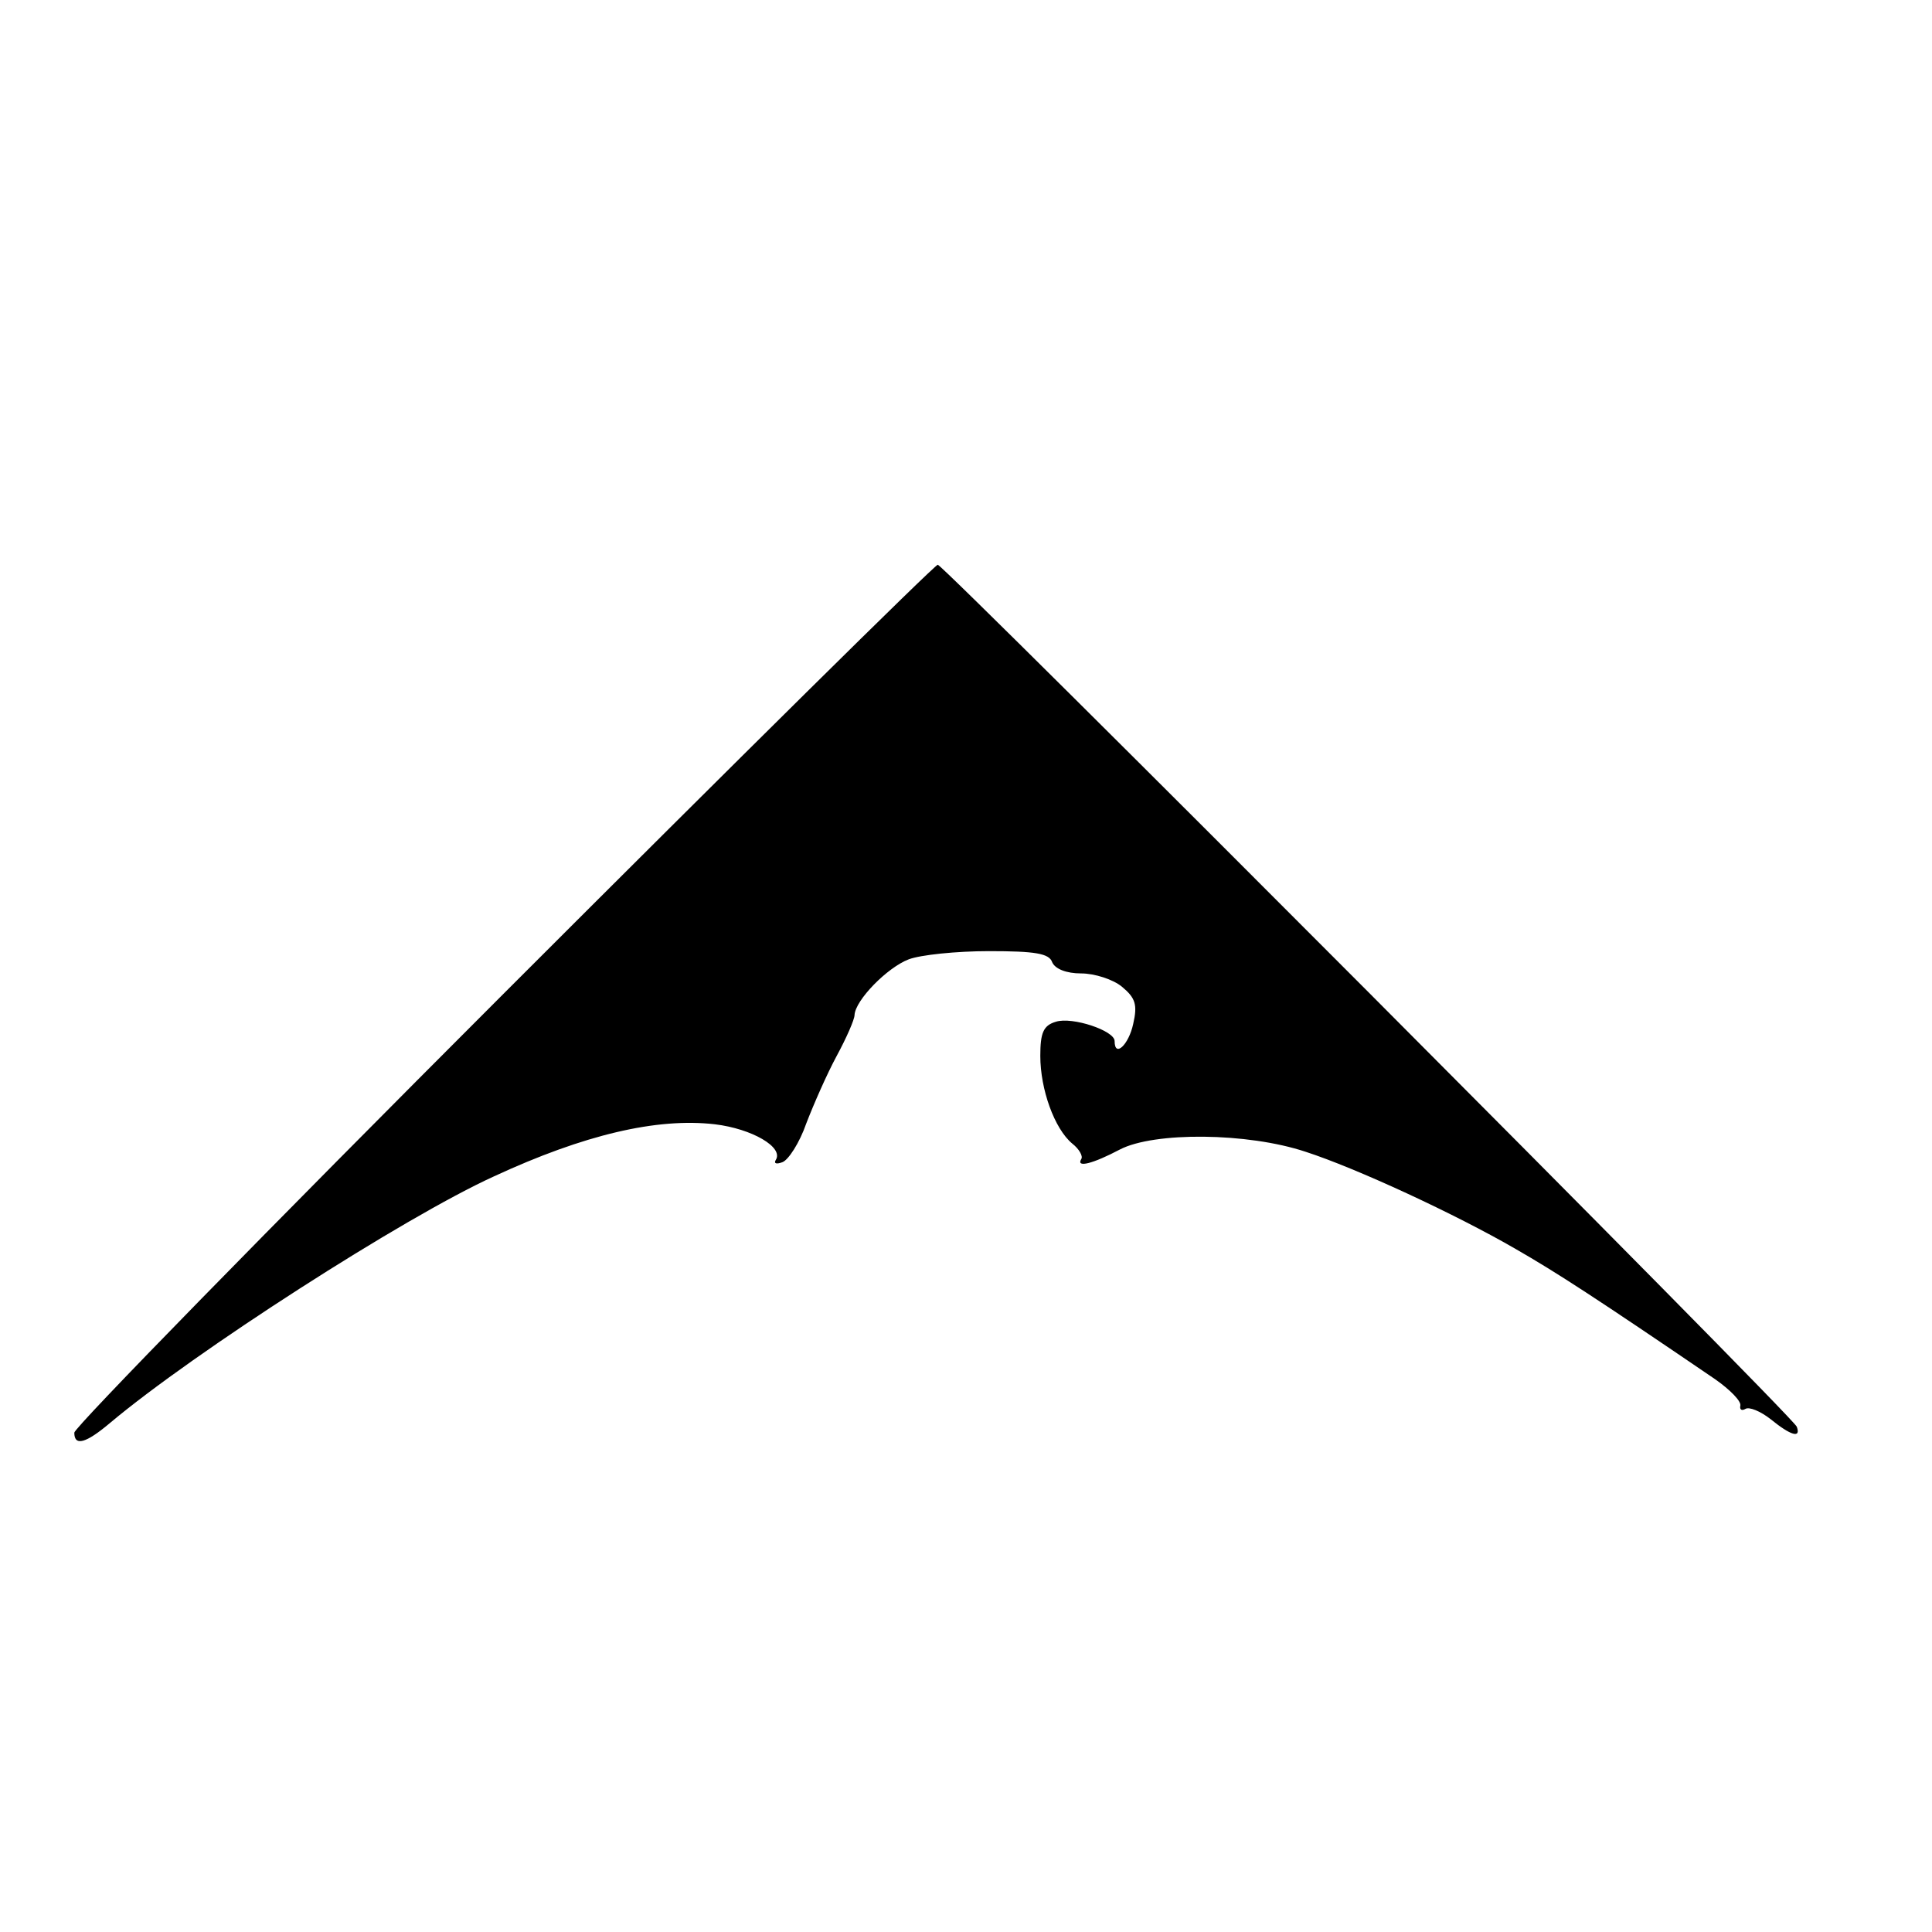 <?xml version="1.0" standalone="no"?>
<!DOCTYPE svg PUBLIC "-//W3C//DTD SVG 20010904//EN"
 "http://www.w3.org/TR/2001/REC-SVG-20010904/DTD/svg10.dtd">
<svg version="1.0" xmlns="http://www.w3.org/2000/svg"
 width="260pt" height="260pt" viewBox="0 0 260 260"
 preserveAspectRatio="xMidYMid meet">
<g transform="translate(0,260) scale(0.1,-0.1)"
fill="#000000" stroke="none">
<path d="M677 1262 c-317 -317 -577 -583 -577 -590 0 -19 16 -14 48 13 113 95
396 277 517 332 121 56 219 79 297 70 50 -6 93 -31 82 -48 -3 -5 1 -6 9 -3 8
3 23 26 32 52 10 26 28 67 41 91 13 24 24 49 24 55 1 20 44 64 73 75 16 6 64
11 108 11 62 0 81 -3 85 -15 4 -9 19 -15 39 -15 18 0 43 -8 55 -18 18 -15 21
-24 15 -50 -6 -28 -25 -46 -25 -23 0 14 -57 33 -79 26 -17 -5 -21 -15 -21 -46
0 -45 19 -98 43 -118 9 -7 15 -17 12 -21 -7 -12 16 -6 52 13 46 24 172 23 250
-3 68 -22 202 -84 283 -131 54 -31 108 -66 268 -175 20 -14 36 -30 34 -36 -1
-5 2 -7 7 -4 5 3 20 -3 34 -14 27 -22 41 -26 35 -10 -4 13 -1148 1160 -1156
1160 -4 0 -267 -260 -585 -578z"/>
</g>
</svg>
